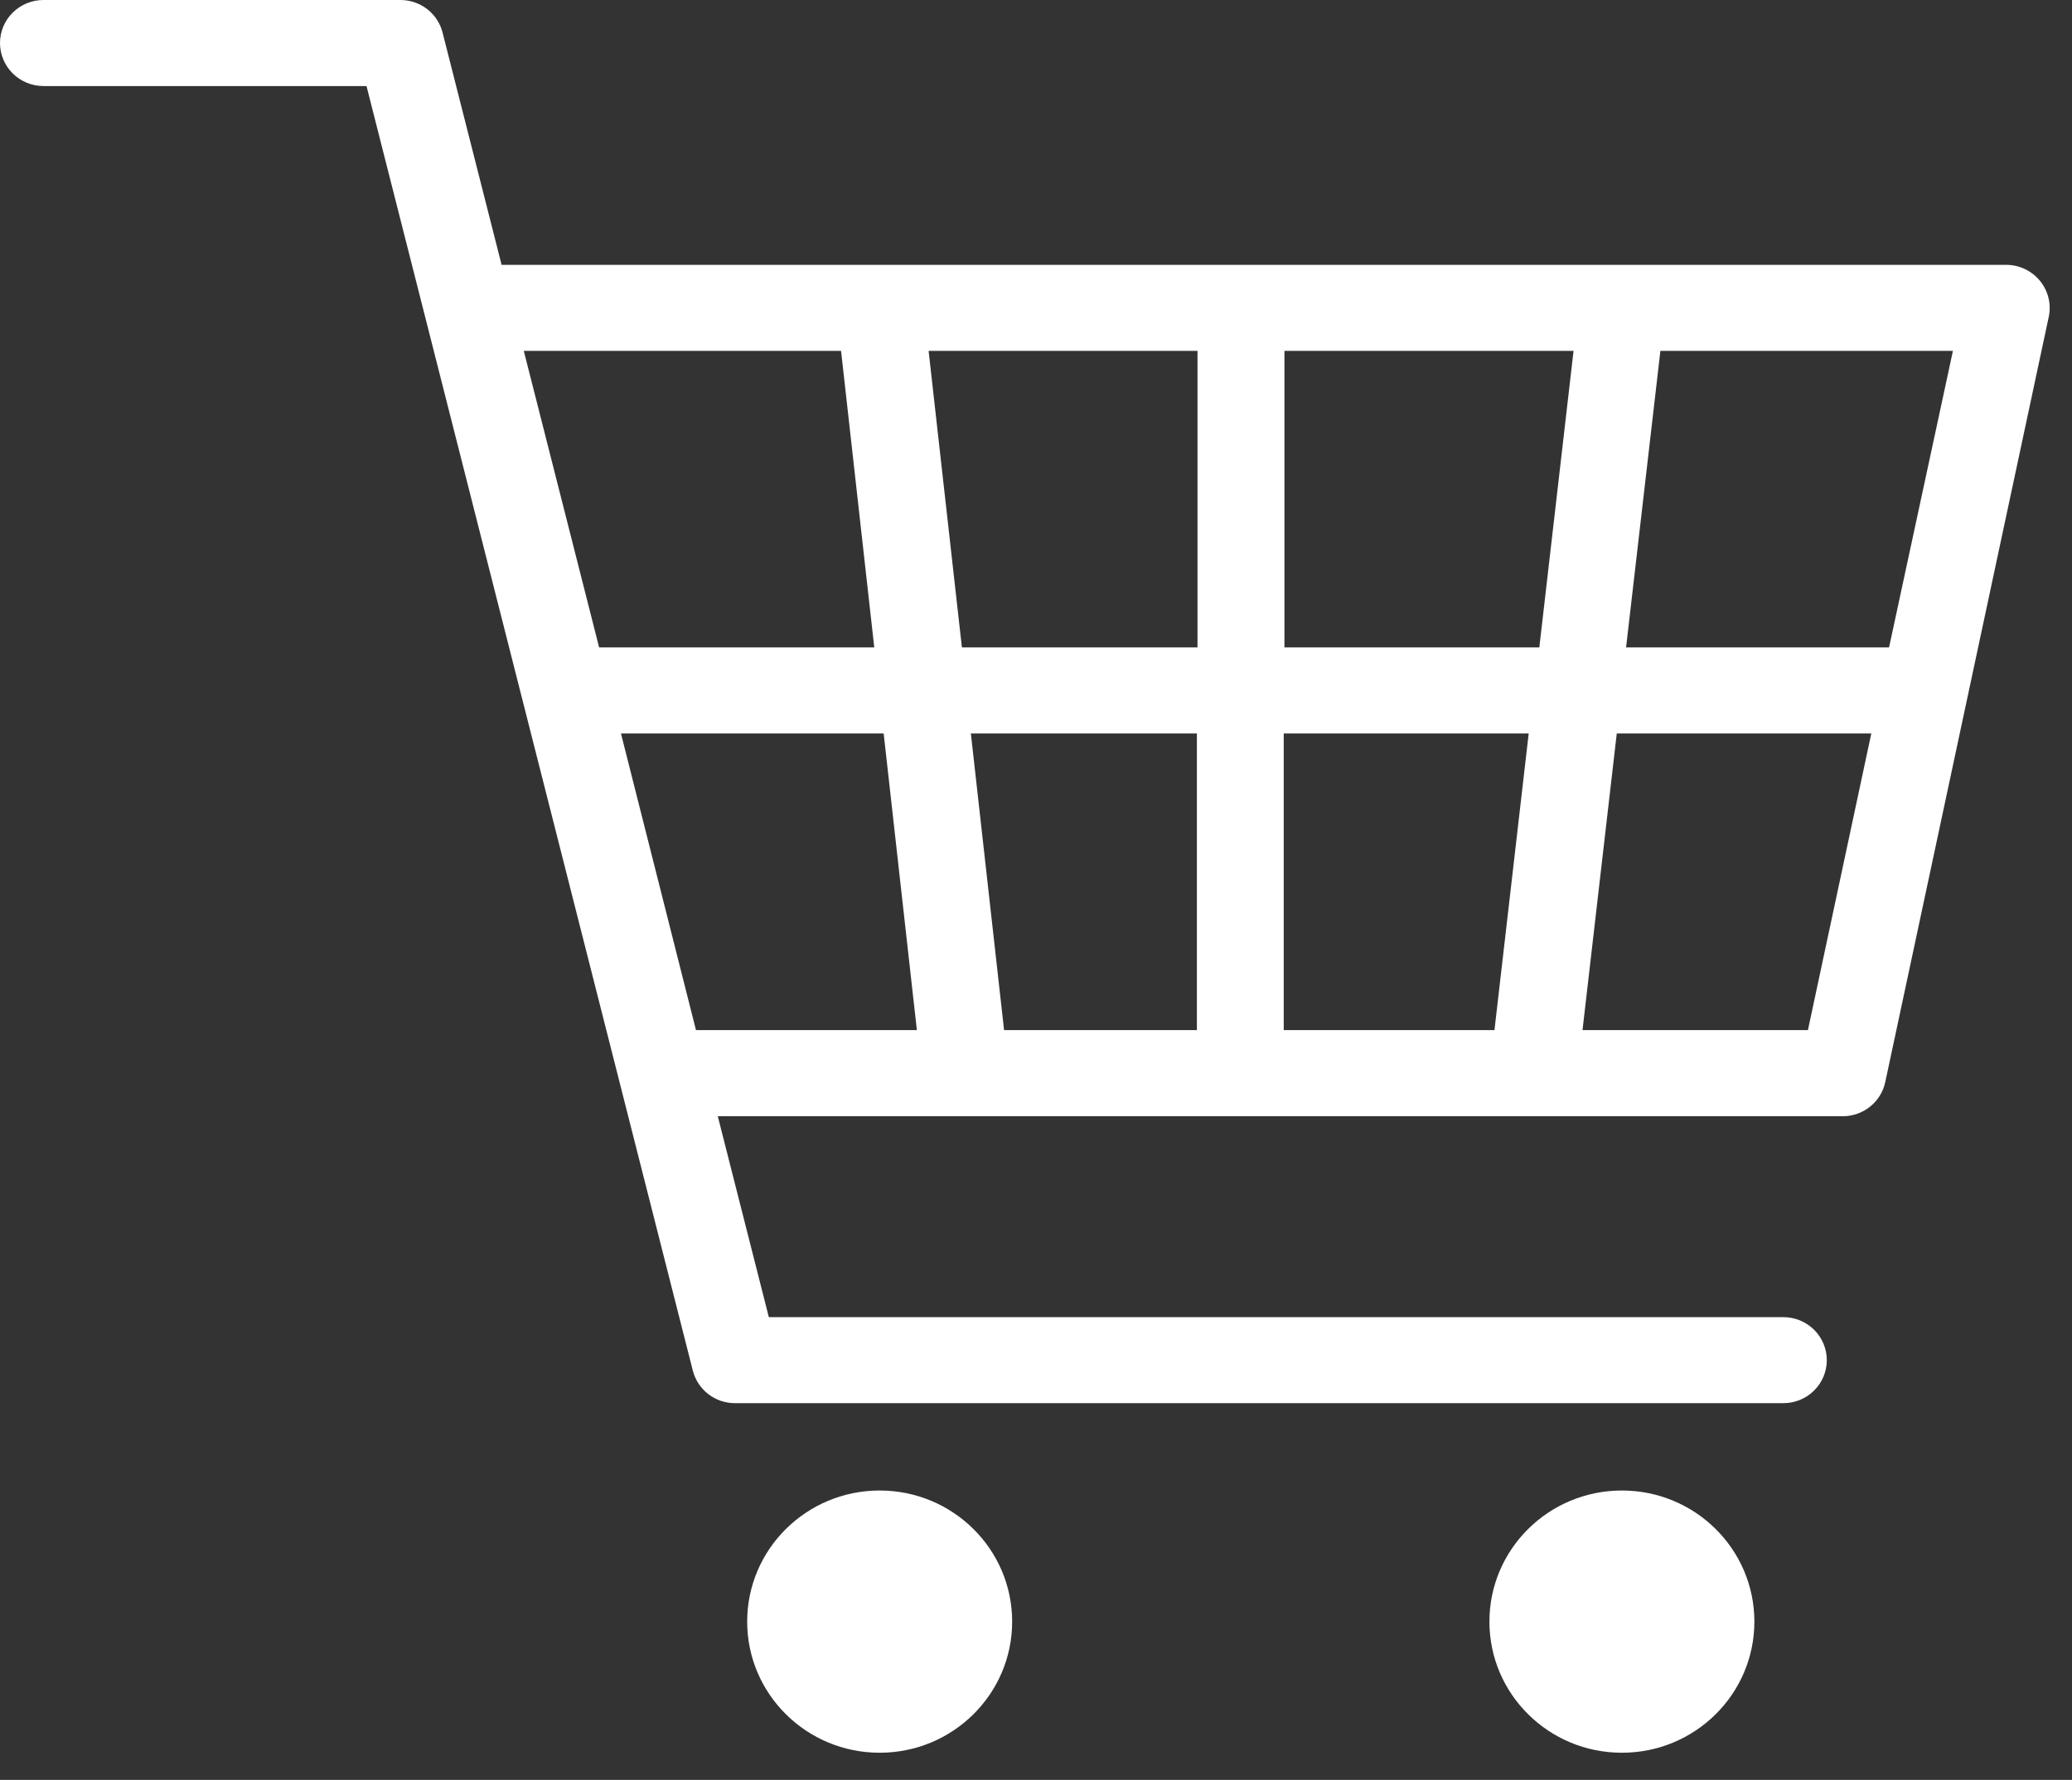 <svg width="71" height="61" viewBox="0 0 71 61" fill="none" xmlns="http://www.w3.org/2000/svg">
<rect x="0" y="0" width="71" height="61" fill="#333333" stroke="none"/>
<path d="M30.143 60.069C32.65 60.069 34.683 58.057 34.683 55.576C34.683 53.094 32.65 51.082 30.143 51.082C27.636 51.082 25.603 53.094 25.603 55.576C25.603 58.057 27.636 60.069 30.143 60.069Z" fill="white"/>
<path d="M55.577 60.069C58.084 60.069 60.116 58.057 60.116 55.576C60.116 53.094 58.084 51.082 55.577 51.082C53.069 51.082 51.037 53.094 51.037 55.576C51.037 58.057 53.069 60.069 55.577 60.069Z" fill="white"/>
<path d="M69.899 9.621C69.759 9.451 69.582 9.313 69.382 9.219C69.181 9.124 68.962 9.076 68.74 9.076H17.188L15.165 1.115C15.084 0.796 14.898 0.513 14.637 0.311C14.375 0.11 14.053 -7.379e-05 13.721 3.72671e-08H1.489C1.094 3.72671e-08 0.716 0.155 0.436 0.432C0.157 0.708 0 1.083 0 1.474C0 1.865 0.157 2.24 0.436 2.517C0.716 2.793 1.094 2.949 1.489 2.949H12.559L23.741 46.974C23.823 47.293 24.009 47.576 24.27 47.778C24.532 47.98 24.854 48.089 25.186 48.089H61.108C61.503 48.089 61.882 47.934 62.162 47.657C62.441 47.381 62.598 47.006 62.598 46.615C62.598 46.224 62.441 45.849 62.162 45.572C61.882 45.296 61.503 45.14 61.108 45.14H26.345L24.596 38.255H63.146C63.489 38.255 63.821 38.137 64.086 37.922C64.352 37.707 64.534 37.408 64.603 37.076L70.209 10.833C70.25 10.621 70.244 10.403 70.19 10.193C70.137 9.984 70.037 9.789 69.899 9.621ZM64.731 22.188H55.72L56.896 12.024H66.92L64.731 22.188ZM43.989 35.304V25.137H52.383L51.21 35.304H43.989ZM34.406 35.304L33.268 25.137H41.013V35.304H34.406ZM32.961 22.188L31.82 12.024H41.034V22.188H32.961ZM44.013 22.188V12.024H53.92L52.747 22.188H44.013ZM28.82 12.024L29.958 22.188H20.53L17.948 12.024H28.82ZM21.278 25.137H30.28L31.418 35.304H23.849L21.278 25.137ZM61.951 35.304H54.227L55.401 25.137H64.123L61.951 35.304Z" fill="white"/>
</svg>
